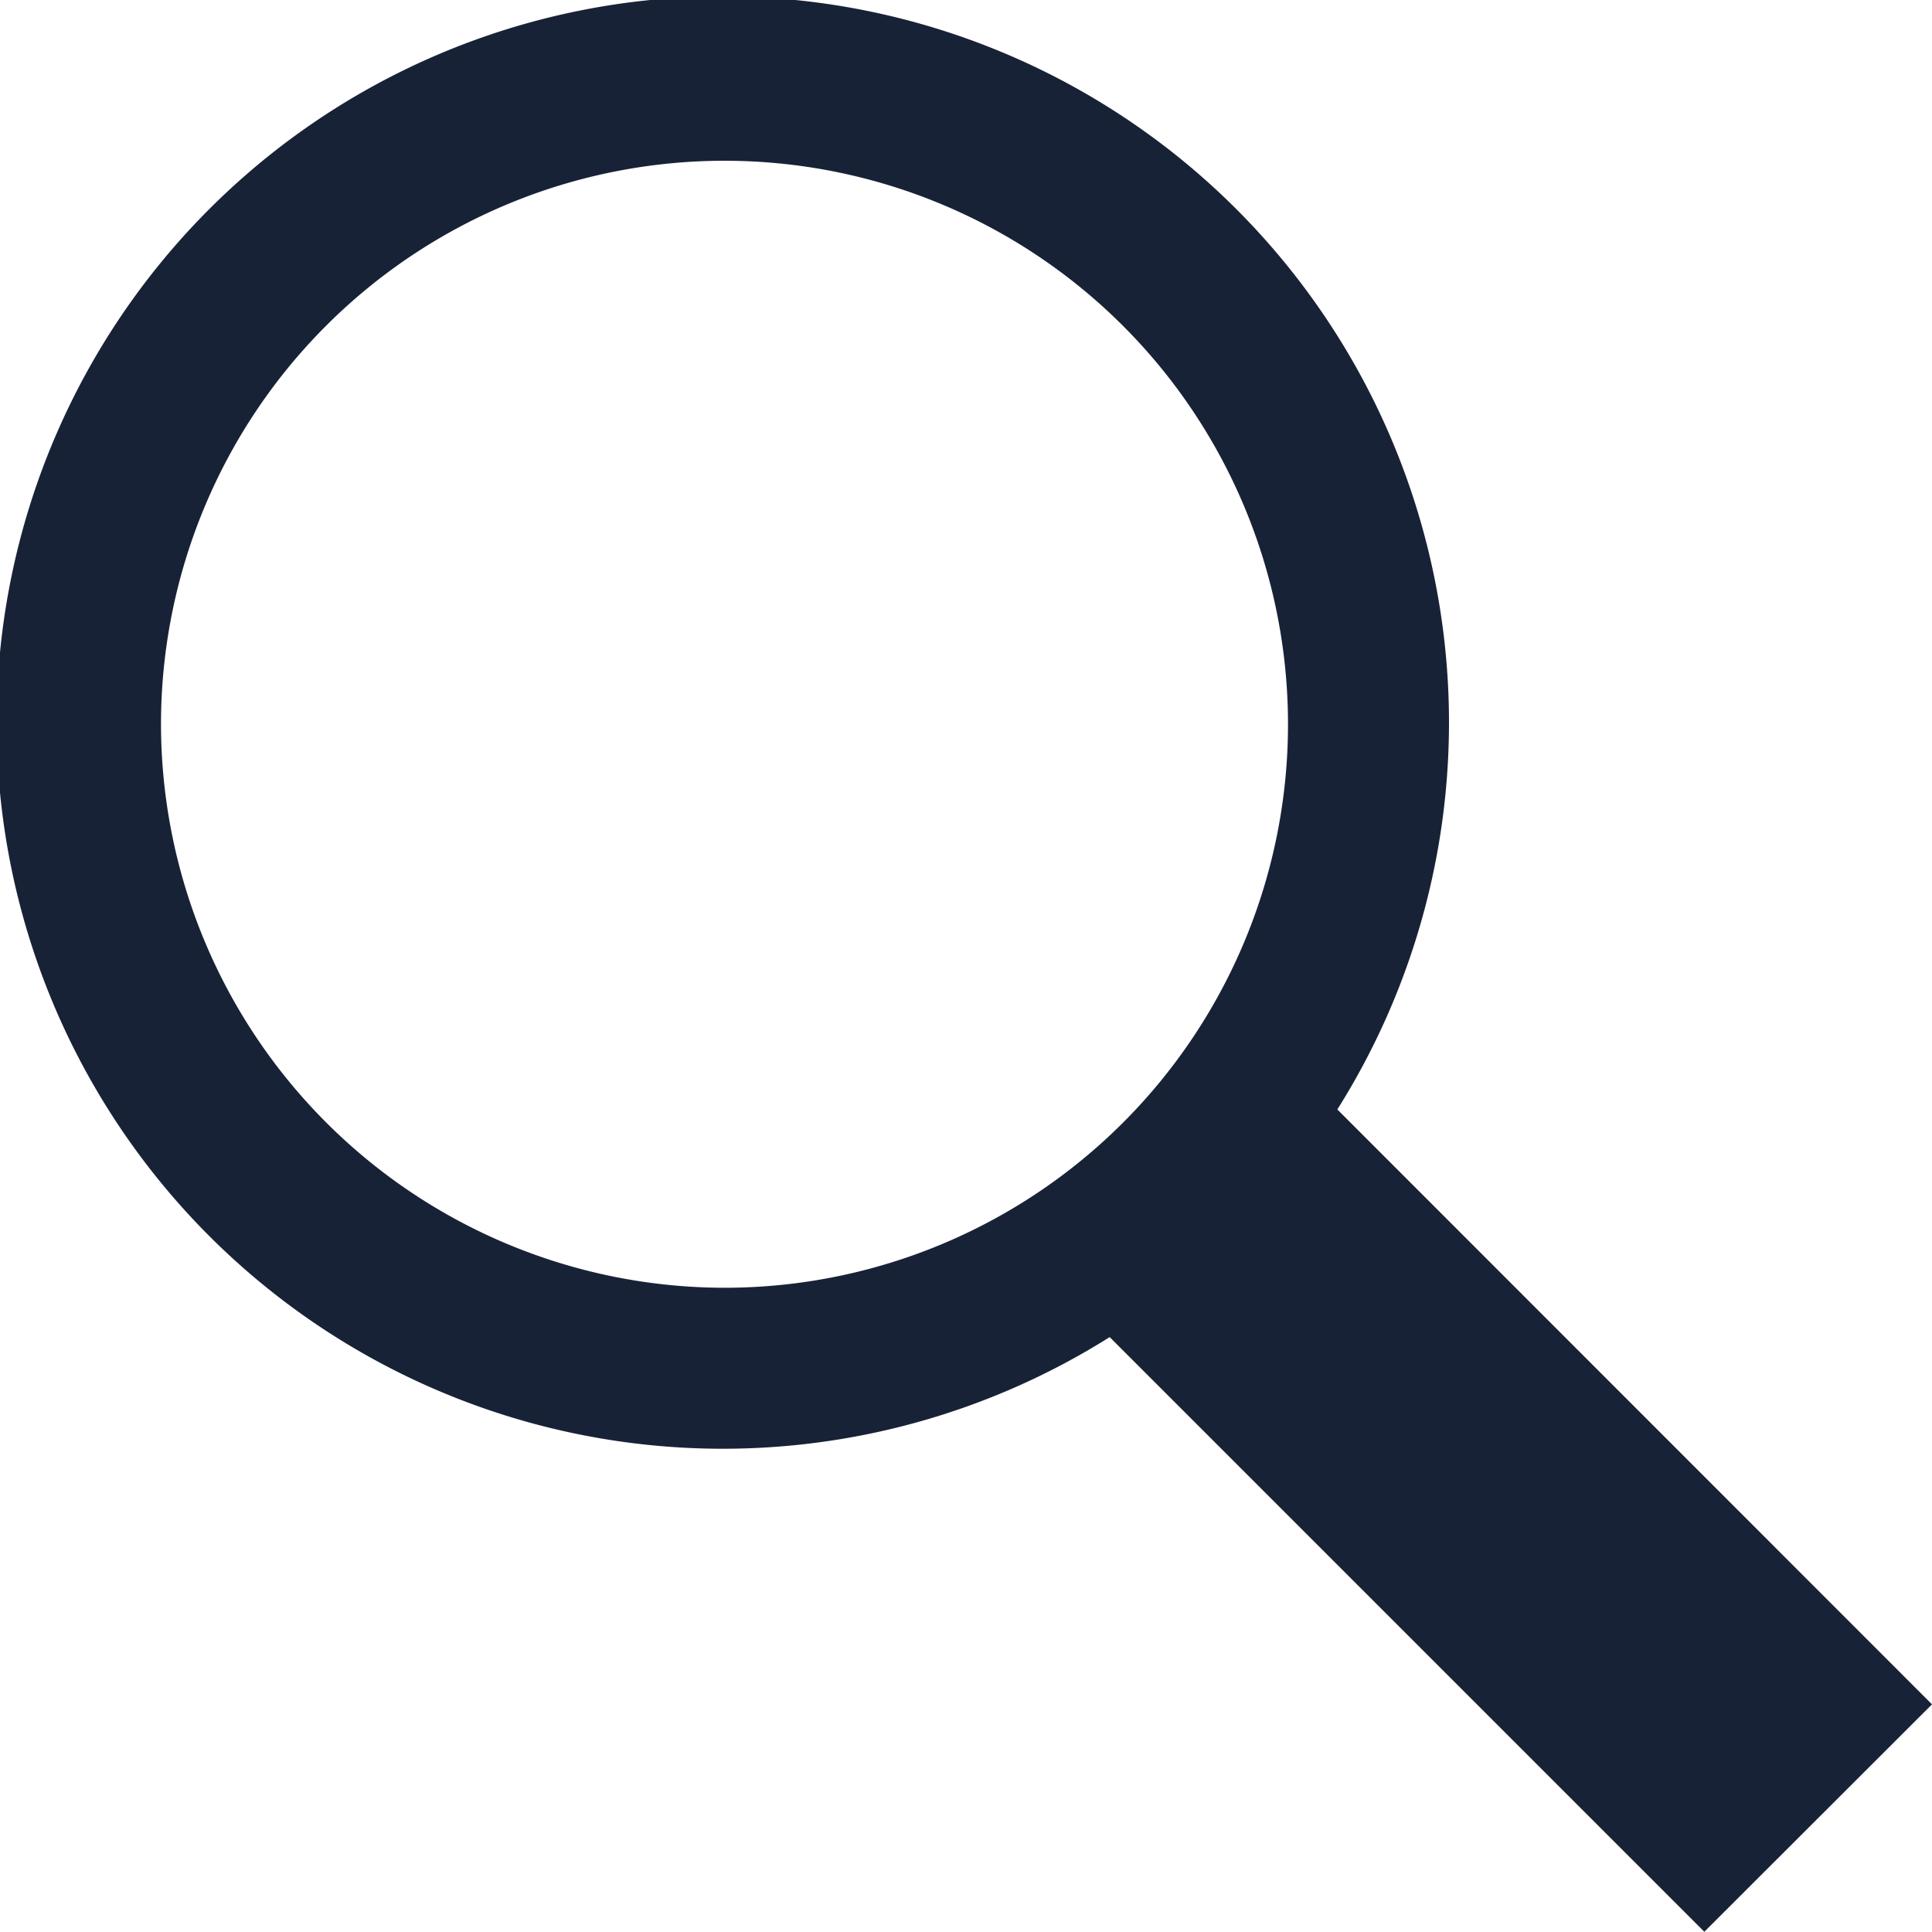 <?xml version="1.0" encoding="UTF-8"?> <svg xmlns="http://www.w3.org/2000/svg" width="24" height="24" viewBox="0 0 24 24"><path id="Path_1" data-name="Path 1" d="M309,111.3a7,7,0,1,0-7-7,7.008,7.008,0,0,0,7,7m12.172,8-7.387-7.387a9.021,9.021,0,1,1,2.828-2.828L324,116.475Z" transform="translate(-300 -95.303)" fill="#182237"></path></svg> 